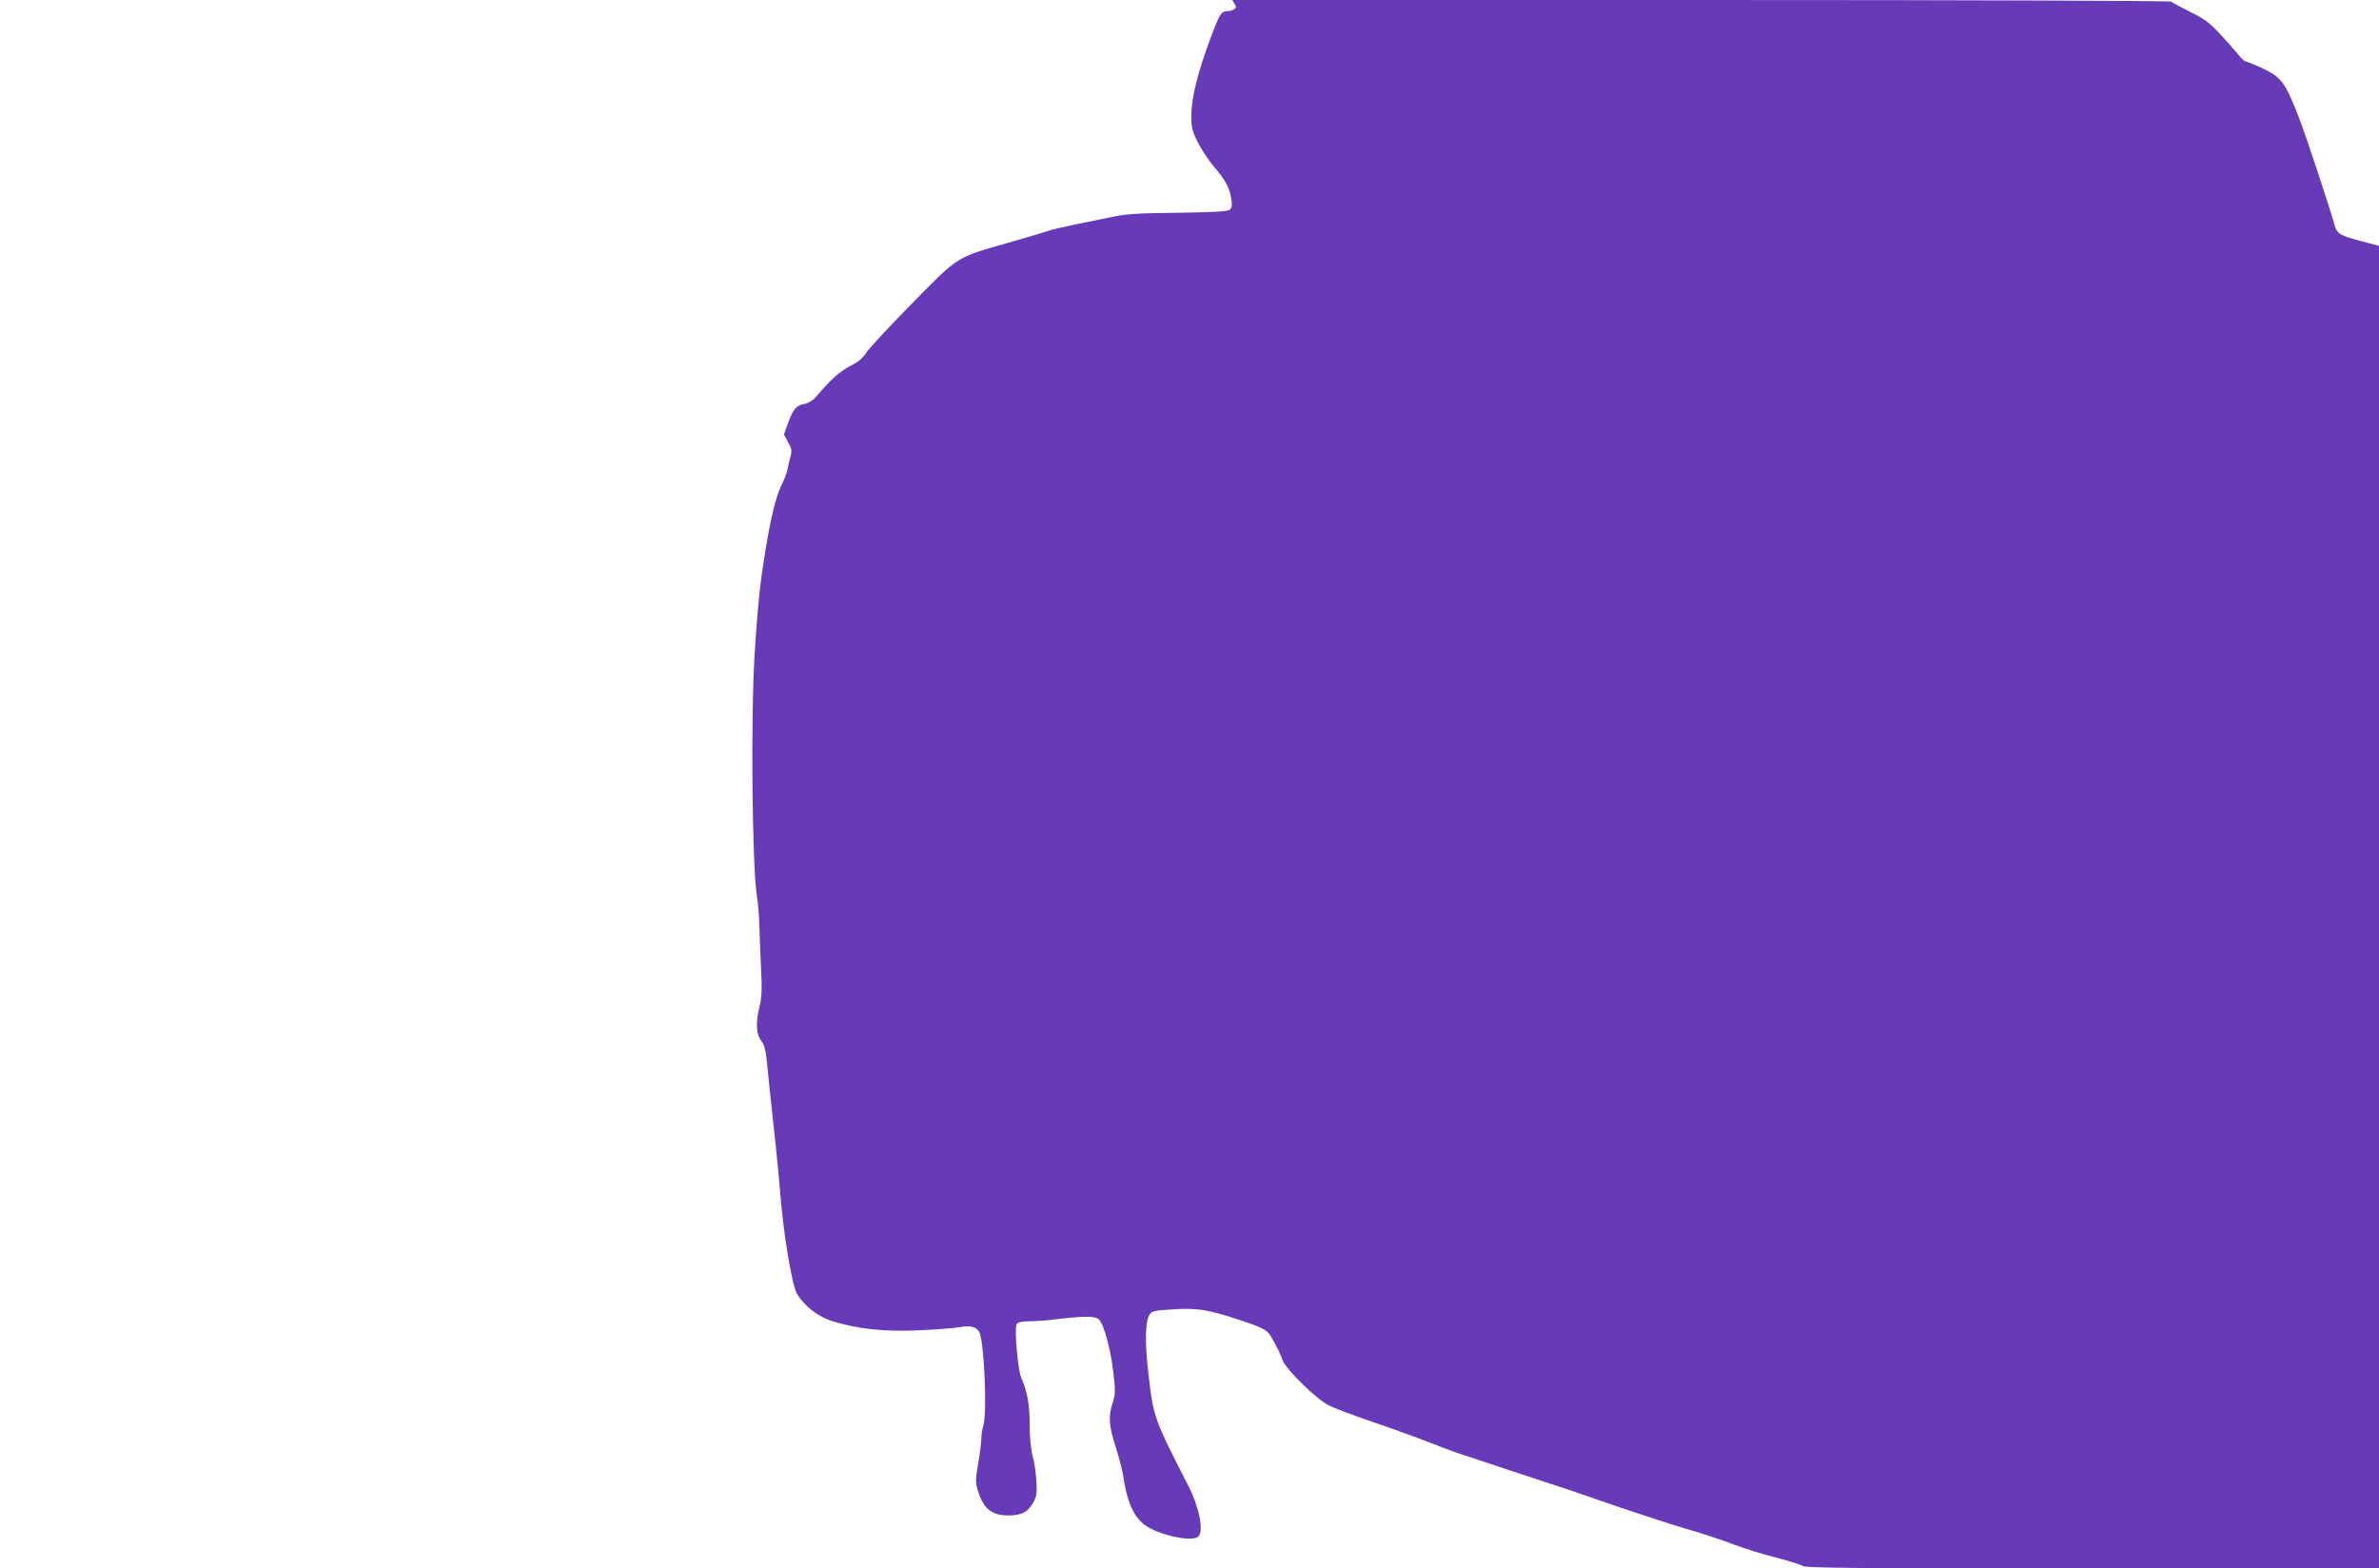 <?xml version="1.0" standalone="no"?>
<!DOCTYPE svg PUBLIC "-//W3C//DTD SVG 20010904//EN"
 "http://www.w3.org/TR/2001/REC-SVG-20010904/DTD/svg10.dtd">
<svg version="1.0" xmlns="http://www.w3.org/2000/svg"
 width="1280pt" height="844pt" viewBox="0 0 1280 844"
 preserveAspectRatio="xMidYMid meet">
<g transform="translate(0,844) scale(0.1,-0.1)"
fill="#673ab7" stroke="none">
<path d="M6642 8420 c11 -17 10 -22 -2 -30 -8 -5 -24 -10 -35 -10 -34 -1 -41
-11 -88 -135 -71 -188 -107 -331 -107 -423 0 -70 4 -87 35 -148 19 -38 57 -96
85 -129 63 -73 86 -116 95 -176 5 -34 3 -48 -9 -58 -11 -9 -84 -13 -278 -16
-218 -2 -279 -6 -358 -23 -52 -11 -144 -30 -205 -42 -60 -13 -121 -27 -135
-32 -14 -6 -110 -34 -214 -64 -284 -81 -266 -69 -521 -329 -122 -124 -232
-243 -245 -264 -18 -28 -44 -50 -88 -72 -57 -30 -102 -71 -183 -166 -16 -18
-41 -33 -62 -37 -44 -8 -59 -27 -87 -103 l-22 -61 22 -41 c20 -35 22 -45 12
-83 -6 -24 -14 -56 -17 -73 -4 -16 -18 -52 -32 -80 -35 -71 -69 -227 -107
-495 -11 -76 -27 -257 -36 -415 -21 -343 -13 -1126 12 -1295 7 -41 12 -106 13
-145 1 -38 5 -142 9 -230 7 -136 5 -171 -9 -229 -20 -81 -16 -144 13 -180 13
-17 22 -49 26 -89 4 -34 11 -109 17 -167 6 -58 19 -179 29 -270 10 -91 21
-205 25 -255 16 -229 65 -532 94 -579 43 -68 112 -121 191 -146 141 -43 287
-58 476 -48 93 4 189 12 213 17 50 10 85 1 100 -27 26 -49 43 -431 22 -502 -6
-19 -11 -51 -11 -70 0 -19 -7 -80 -17 -136 -16 -97 -16 -103 3 -159 28 -85 73
-120 159 -120 73 0 108 19 138 76 15 28 17 49 13 114 -3 44 -12 105 -21 135
-9 34 -15 98 -15 166 0 107 -13 177 -45 249 -19 44 -39 274 -24 291 7 9 32 14
69 14 31 0 92 4 136 10 158 19 213 19 235 1 27 -22 65 -159 80 -292 11 -94 10
-112 -4 -157 -25 -74 -21 -124 17 -242 18 -58 36 -127 40 -155 23 -157 65
-239 146 -280 94 -48 231 -70 258 -43 30 30 4 160 -56 276 -180 351 -186 367
-211 582 -22 183 -20 297 4 336 12 19 27 22 124 28 132 8 187 0 354 -55 145
-48 158 -56 185 -108 12 -22 25 -48 31 -58 5 -10 15 -34 22 -53 19 -50 181
-209 249 -243 30 -15 141 -57 245 -92 105 -36 237 -84 293 -106 57 -22 127
-49 155 -58 49 -17 490 -163 607 -201 30 -10 152 -52 270 -93 118 -40 280 -93
360 -116 80 -23 190 -60 245 -81 55 -21 156 -53 225 -70 69 -18 135 -38 147
-46 19 -12 256 -14 1563 -14 l1540 0 0 3558 0 3559 -87 23 c-124 32 -140 42
-153 93 -19 70 -156 487 -190 572 -75 194 -95 220 -202 270 -42 19 -81 35 -86
35 -6 0 -23 16 -39 36 -15 19 -59 69 -98 111 -59 63 -85 82 -163 120 -50 25
-95 49 -98 54 -3 5 -1046 9 -2530 9 l-2524 0 12 -20z"/>
</g>
</svg>
